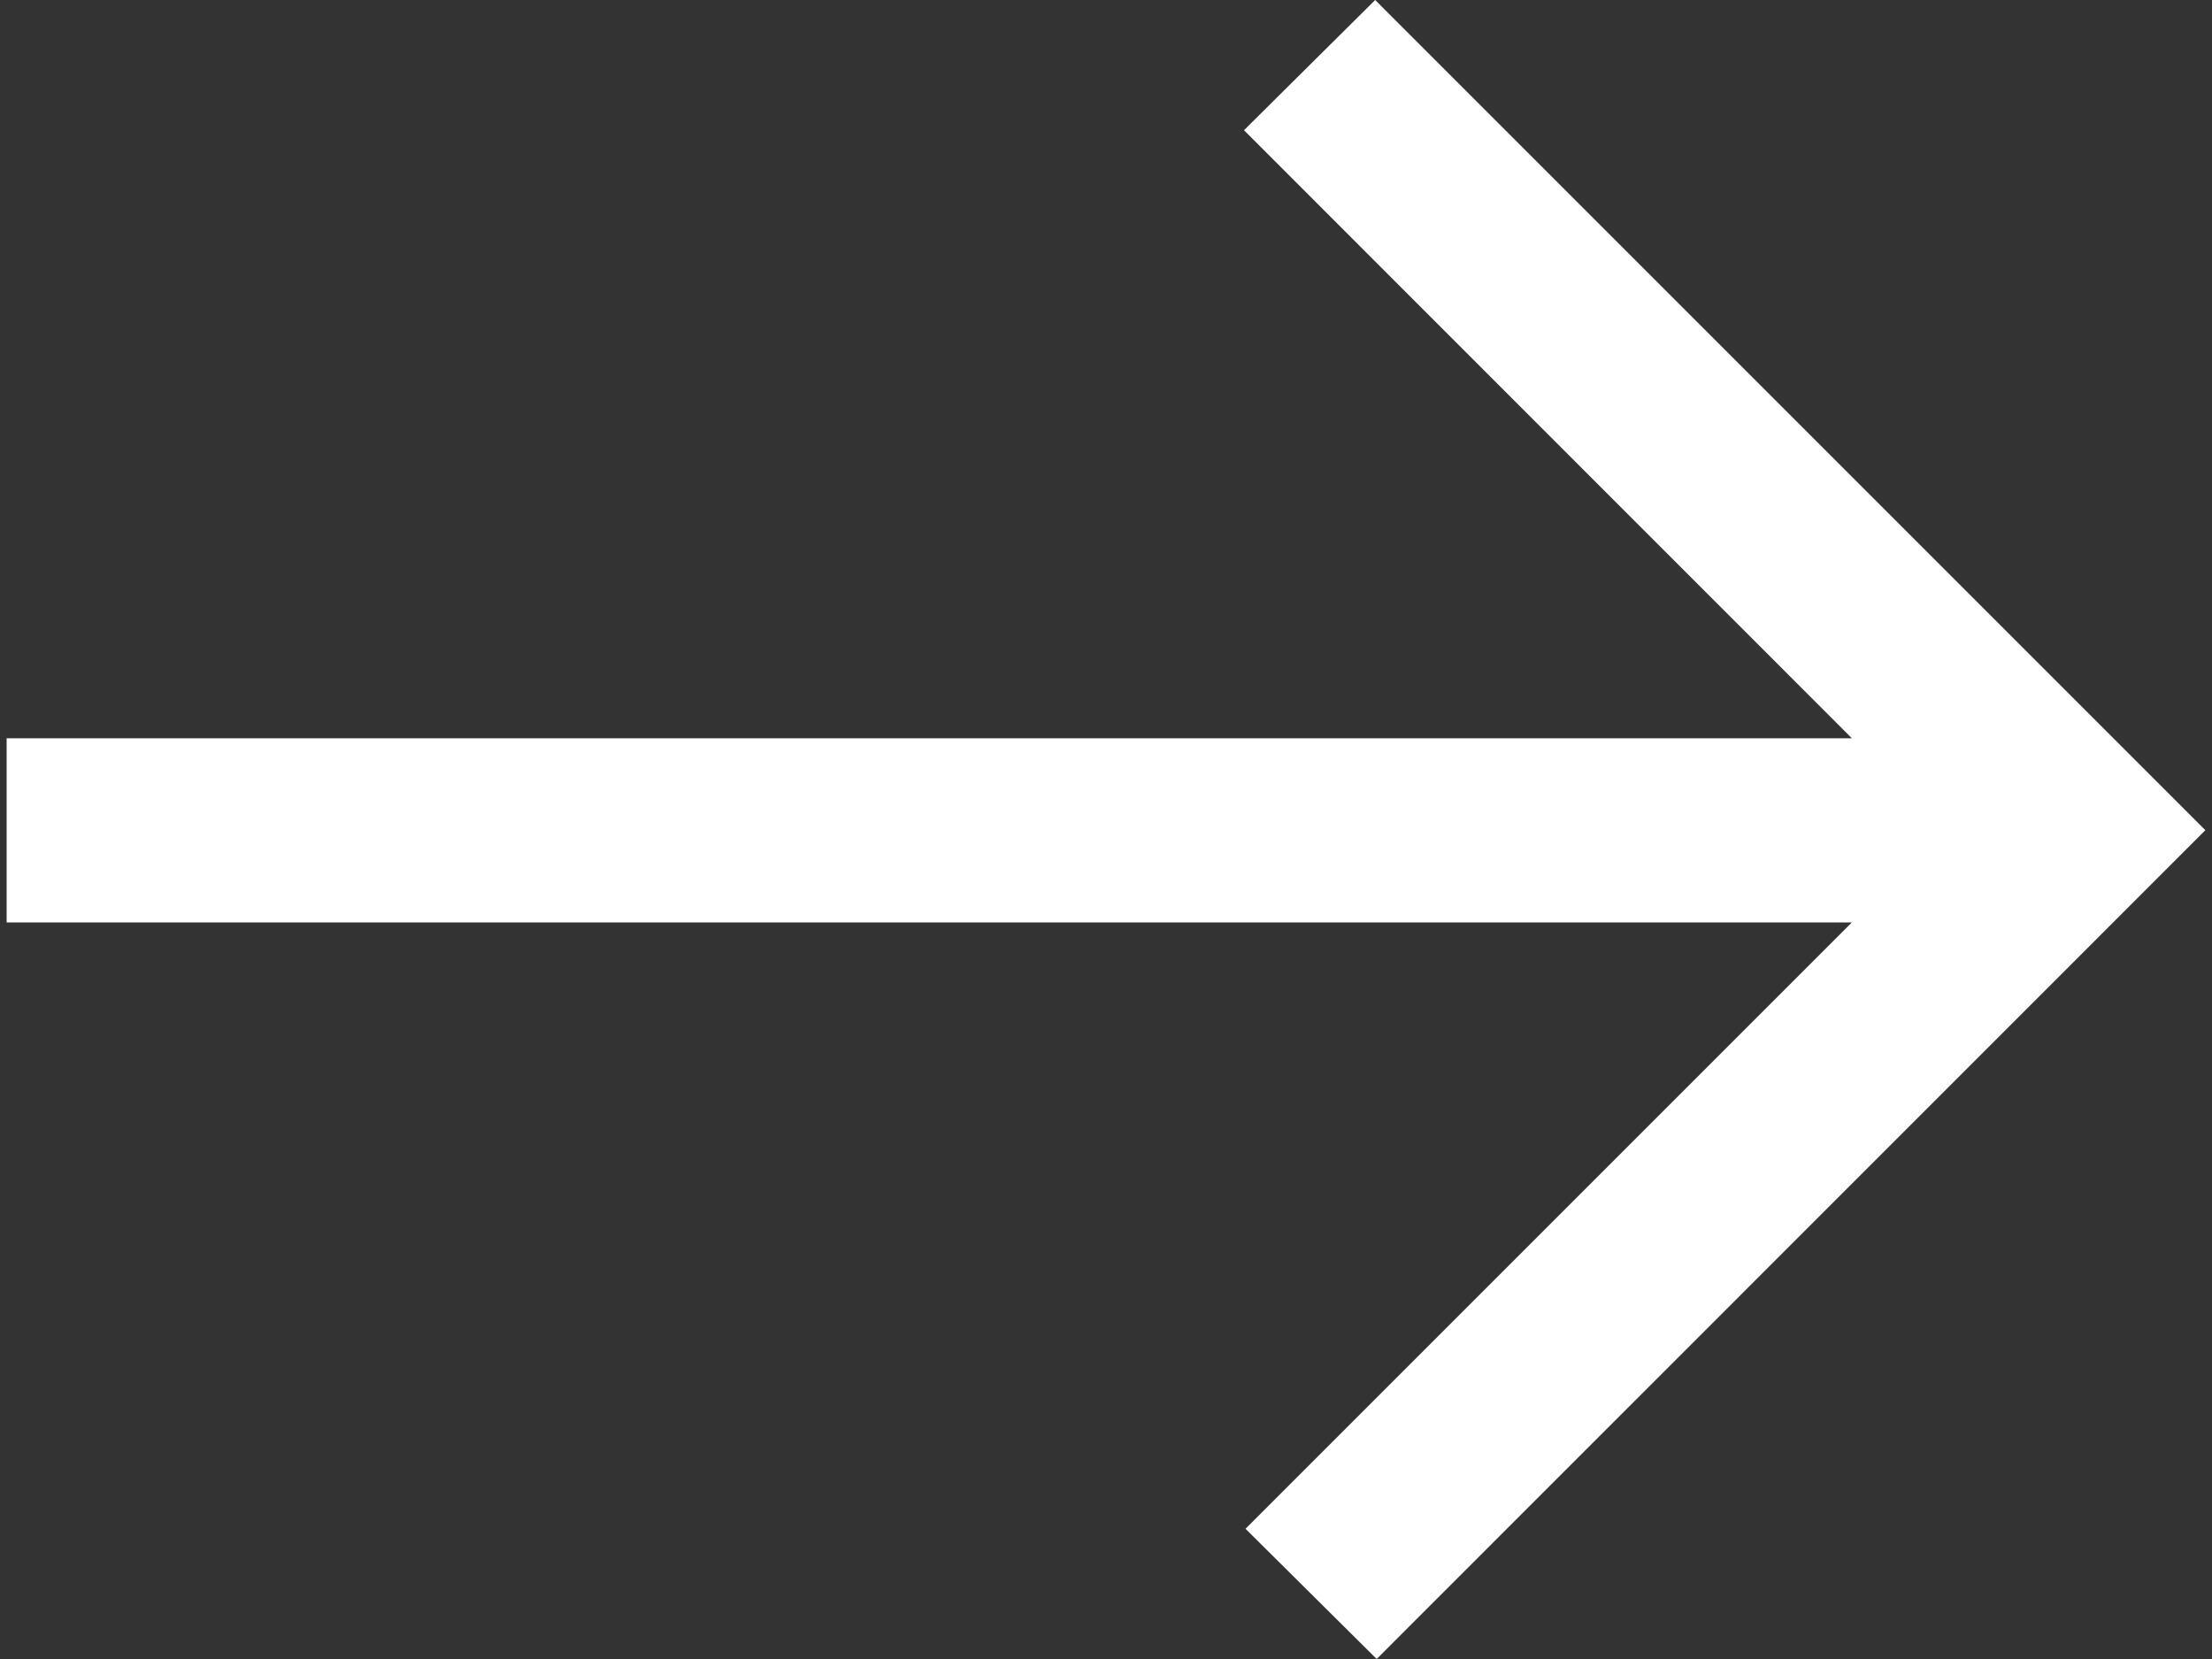 <svg width="16" height="12" viewBox="0 0 16 12" fill="none" xmlns="http://www.w3.org/2000/svg">
<rect x="0" y="0" width="16" height="12" fill="#333333" stroke="none"/>
<path d="M9.958 12L9.009 11.058L13.395 6.672H0.048V5.34H13.395L8.998 0.942L9.947 0L15.952 6.005L9.958 12Z" fill="white"/>
</svg>
